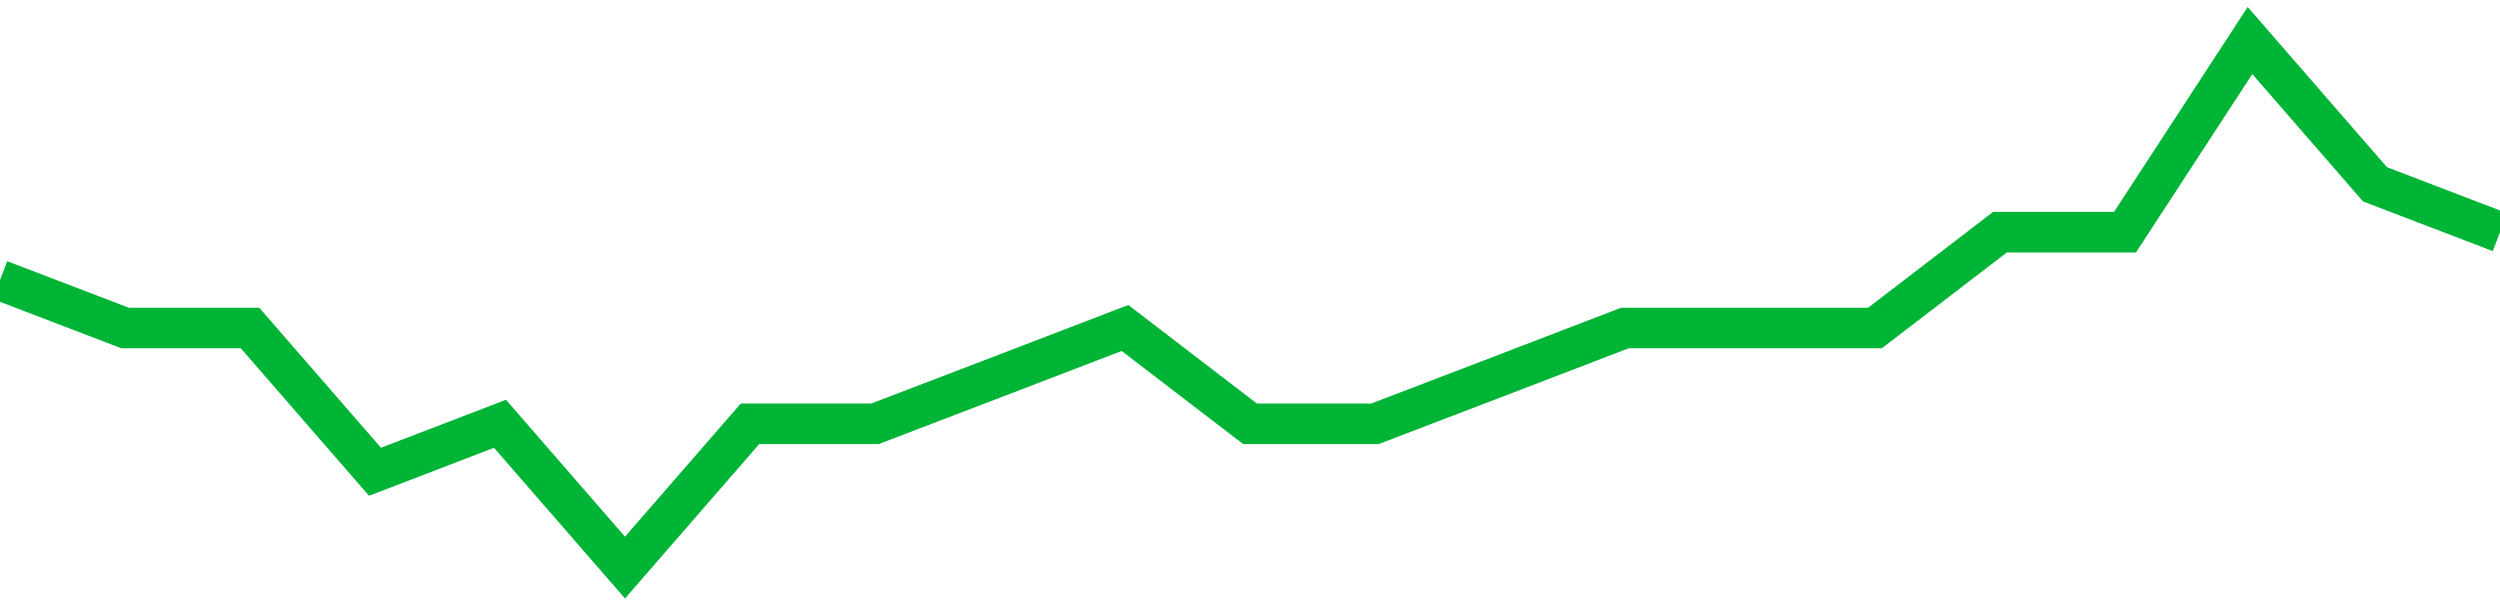 <!-- Generated with https://github.com/jxxe/sparkline/ --><svg viewBox="0 0 185 45" class="sparkline" xmlns="http://www.w3.org/2000/svg"><path class="sparkline--fill" d="M 0 20.73 L 0 20.73 L 9.25 24.27 L 18.5 24.27 L 27.75 34.91 L 37 31.36 L 46.25 42 L 55.5 31.36 L 64.75 31.36 L 74 27.82 L 83.25 24.27 L 92.5 31.36 L 101.75 31.36 L 111 27.82 L 120.25 24.27 L 129.5 24.27 L 138.75 24.27 L 148 17.18 L 157.25 17.18 L 166.5 3 L 175.75 13.64 L 185 17.18 V 45 L 0 45 Z" stroke="none" fill="none" ></path><path class="sparkline--line" d="M 0 20.73 L 0 20.73 L 9.25 24.27 L 18.5 24.27 L 27.75 34.91 L 37 31.36 L 46.25 42 L 55.5 31.36 L 64.75 31.36 L 74 27.82 L 83.25 24.27 L 92.5 31.36 L 101.75 31.36 L 111 27.82 L 120.25 24.27 L 129.5 24.27 L 138.75 24.27 L 148 17.18 L 157.25 17.18 L 166.5 3 L 175.75 13.64 L 185 17.18" fill="none" stroke-width="3" stroke="#00B436" ></path></svg>